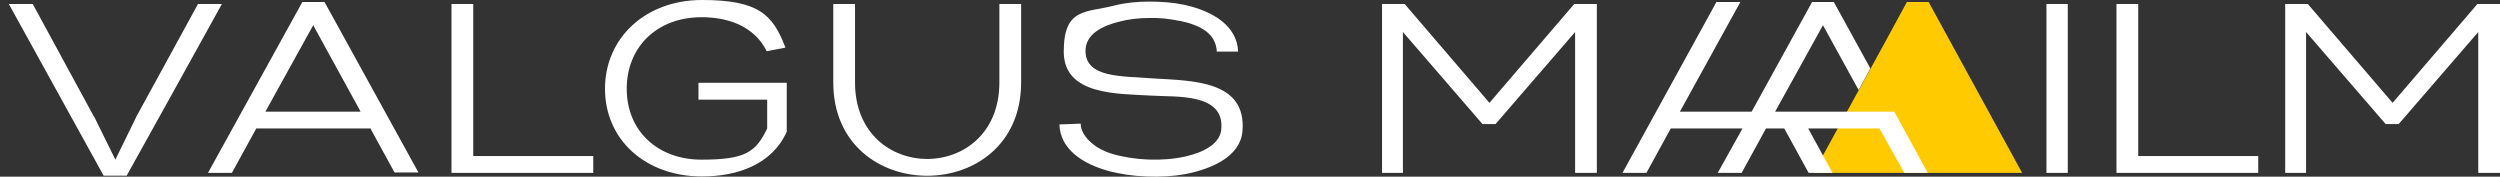 <svg width="283" height="20" viewBox="0 0 283 20" fill="none" xmlns="http://www.w3.org/2000/svg">
<rect x="0" y="0" width="283" height="20" fill="#333333" stroke="none"/>
<path d="M10.648 13.181L13.06 18.073L15.472 13.136L22.412 0.453H25.119C25.119 0.498 14.339 19.885 14.339 19.885H11.731L1 0.453H3.707L10.648 13.226V13.181Z" fill="white"/>
<path d="M41.855 14.54H29.008L26.252 19.568H23.544L34.226 0.227H36.736L47.368 19.523H44.661L41.905 14.495L41.855 14.54ZM35.456 2.854L30.042 12.638H40.822L35.456 2.854Z" fill="white"/>
<path d="M53.571 17.665H67.156V19.568H51.109V0.453H53.571V17.71V17.665Z" fill="white"/>
<path d="M89.06 9.376V14.902C87.387 18.662 83.4 19.975 79.462 19.975C73.063 19.975 68.485 15.808 68.485 10.056C68.485 4.303 73.063 0 79.462 0C85.861 0 87.485 1.631 88.912 5.39L86.796 5.798C85.368 2.944 82.415 1.948 79.412 1.948C74.392 1.948 70.946 5.3 70.946 10.056C70.946 14.812 74.441 18.073 79.412 18.073C84.384 18.073 85.565 17.212 86.845 14.54V11.279H79.068V9.376H89.011H89.06Z" fill="white"/>
<path d="M96.788 9.331C96.788 20.881 113.13 20.881 113.13 9.331V0.453H115.592V9.331C115.592 23.418 94.327 23.418 94.327 9.331V0.453H96.788V9.331Z" fill="white"/>
<path d="M133.46 2.355C132.377 2.129 131.195 1.993 130.063 2.038C128.882 2.038 127.75 2.174 126.716 2.446C124.895 2.899 122.828 3.805 122.877 5.843C122.975 8.787 126.815 8.606 130.556 8.878C134.887 9.15 141.139 9.059 140.646 14.857C140.4 17.71 137.201 19.115 134.198 19.703C131.54 20.202 128.045 20.066 125.436 19.341C122.532 18.526 120.022 16.895 119.923 14.087L122.335 13.996C122.335 15.355 123.861 16.805 125.83 17.393C128.341 18.163 131.638 18.299 134.198 17.71C136.413 17.212 138.037 16.216 138.234 14.766C138.776 10.463 133.017 11.007 130.408 10.826C126.568 10.599 120.416 10.826 120.416 5.843C120.416 0.861 122.926 1.449 126.125 0.634C127.356 0.317 128.685 0.181 130.063 0.181C131.442 0.181 132.771 0.272 134.05 0.544C137.398 1.268 140.056 2.989 140.154 5.843H137.742C137.644 3.76 135.872 2.854 133.558 2.355H133.46Z" fill="white"/>
<path d="M218.321 0.227H215.86L213.399 4.756L205.277 19.568H228.904L218.321 0.227Z" fill="#FFCB00"/>
<path d="M156.447 19.568V0.453H159.007L168.605 11.641L178.204 0.453H180.763V19.568H178.302V3.624L169.294 14.042H167.818L158.81 3.624V19.568H156.398H156.447Z" fill="white"/>
<path d="M234.072 19.568H231.66V0.453H234.072V19.568Z" fill="white"/>
<path d="M242.047 17.666H255.632V19.568H239.585V0.453H242.047V17.711V17.666Z" fill="white"/>
<path d="M258.684 19.568V0.453H261.244L270.842 11.641L280.441 0.453H283V19.568H280.539V3.624L271.531 14.042H270.055L261.047 3.624V19.568H258.635H258.684Z" fill="white"/>
<path d="M214.432 12.638H211.725H209.067H203.652H200.945L206.359 2.854L210.396 10.192L211.725 7.746L207.59 0.227H205.129L198.287 12.638H190.165L196.909 0.408L197.007 0.227H196.81H196.515H194.3L183.667 19.568H186.375L189.131 14.54H197.253L194.447 19.568H197.155L199.911 14.54H201.979L204.735 19.568H207.442L204.686 14.54H212.758L215.564 19.568H218.222L214.432 12.638Z" fill="white"/>
</svg>
